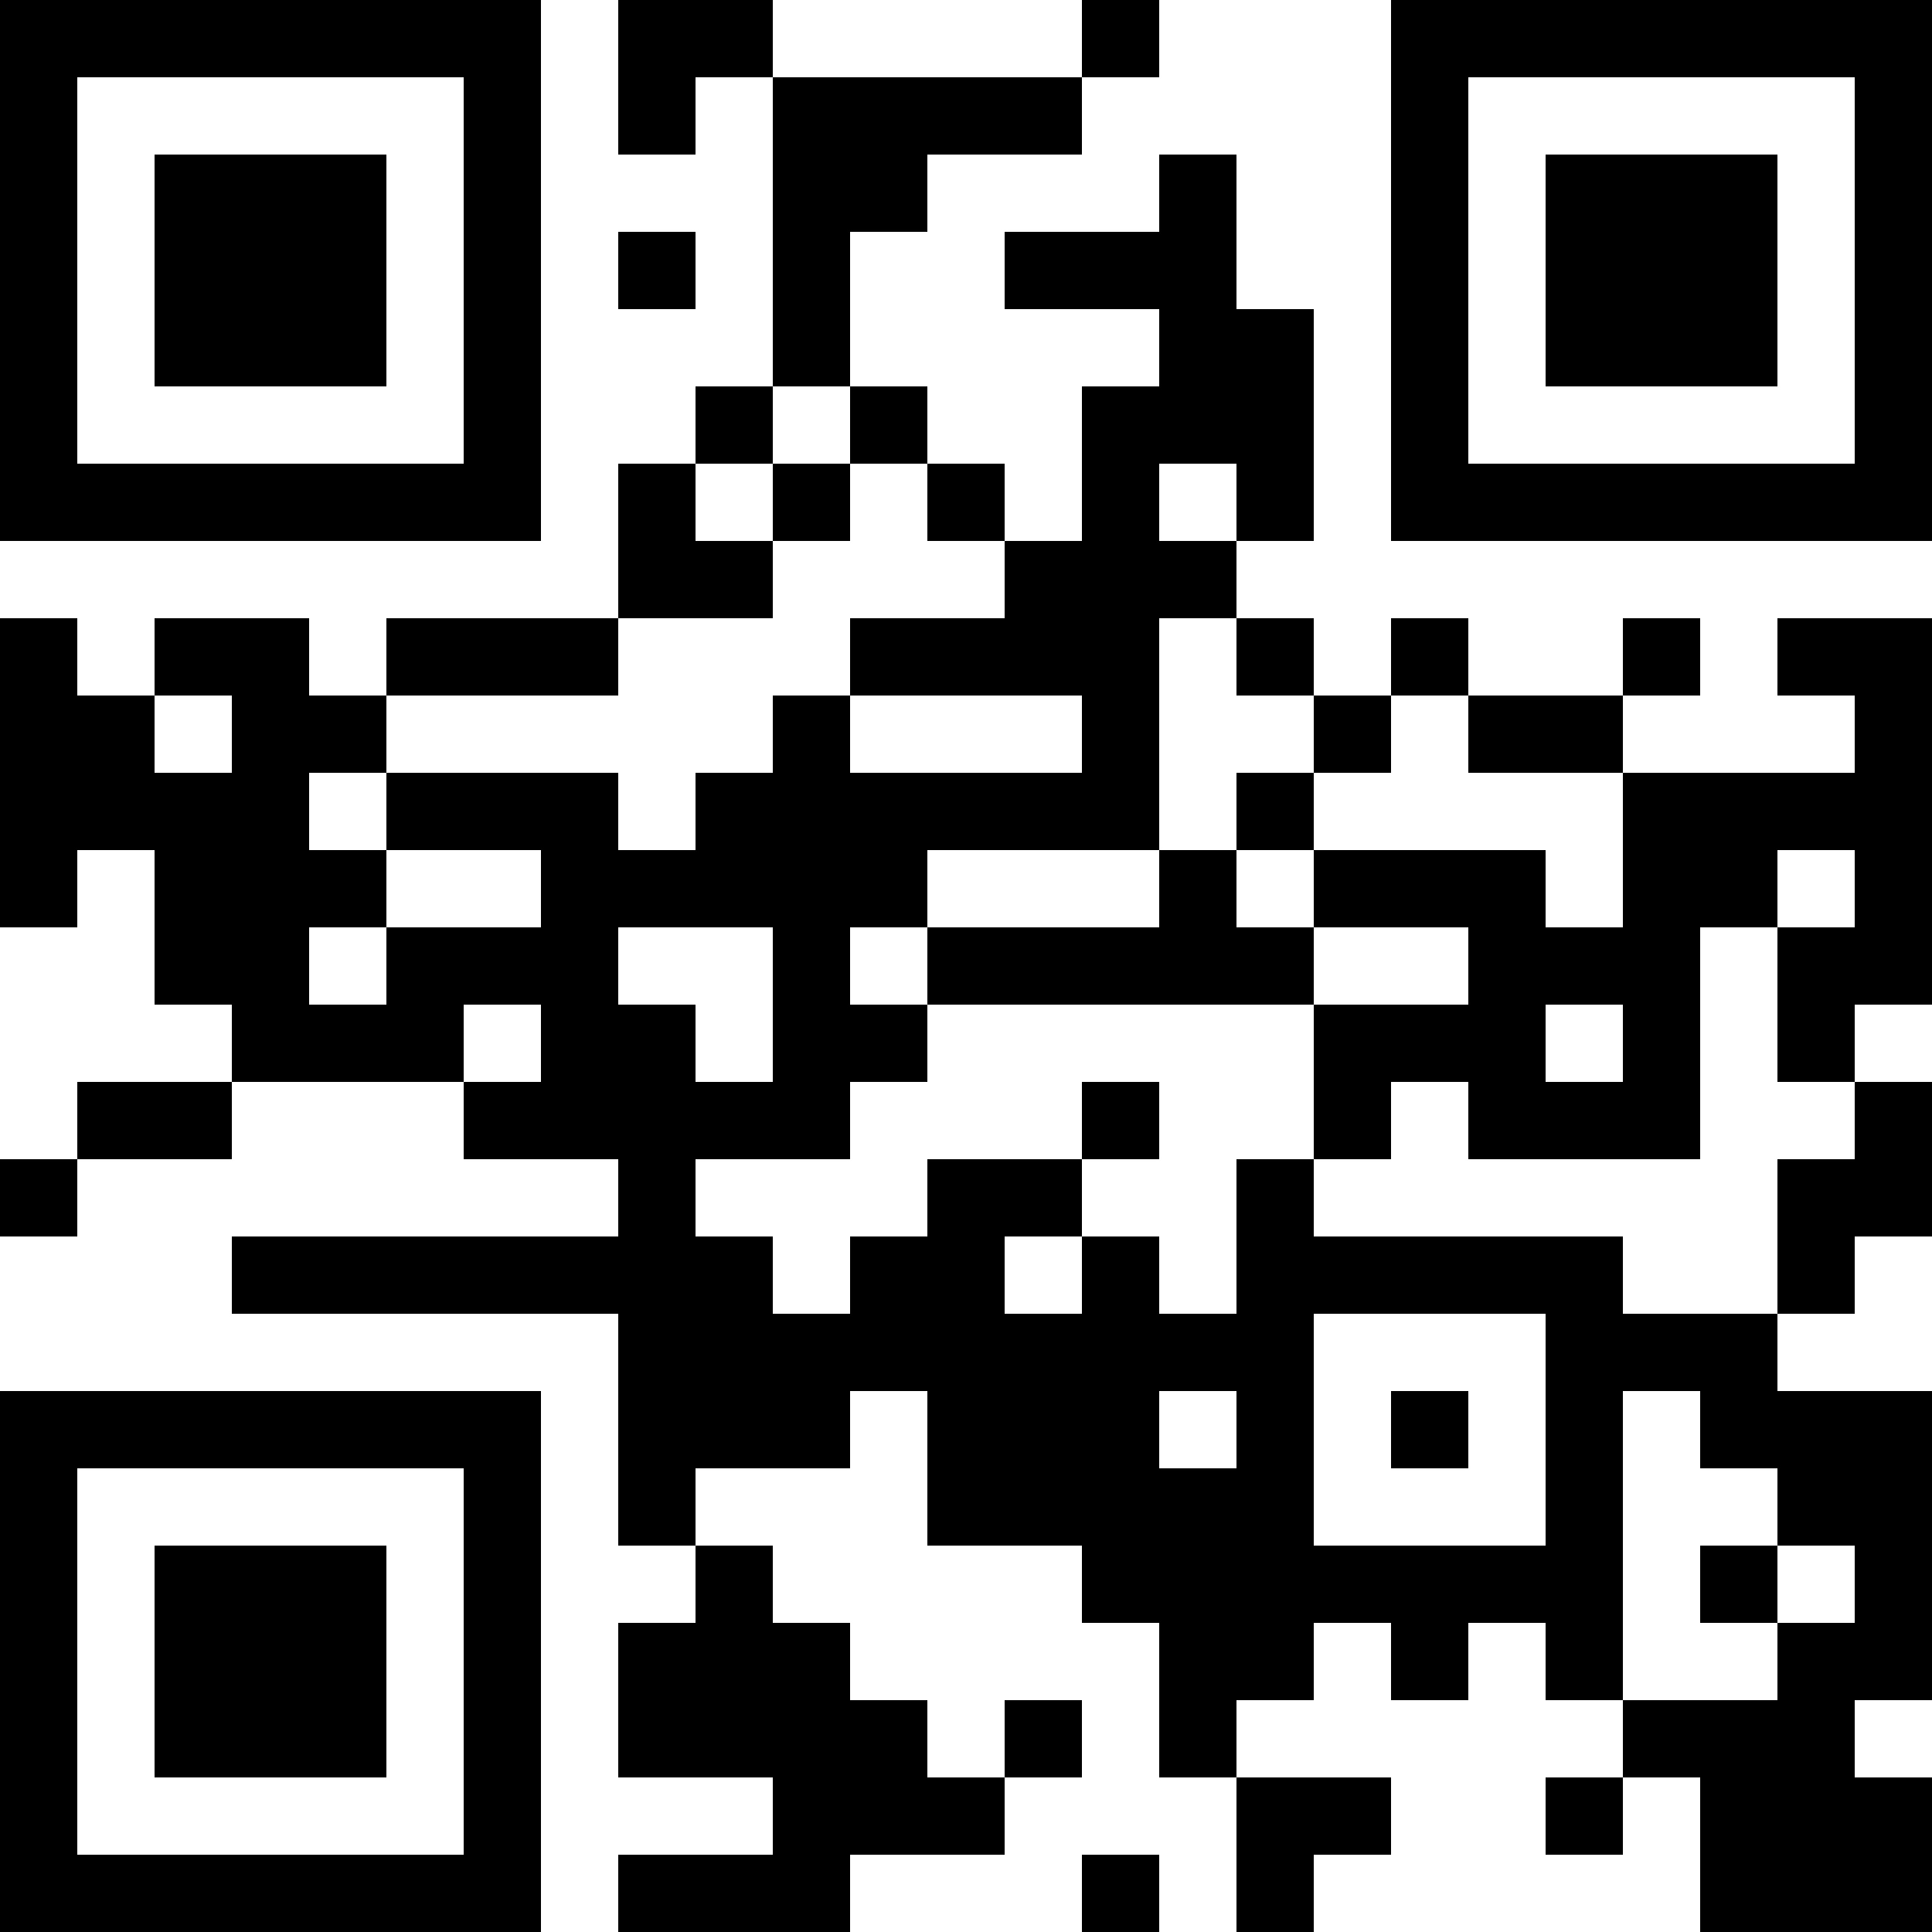 <?xml version="1.0" encoding="UTF-8"?>
<svg xmlns="http://www.w3.org/2000/svg" version="1.1" width="500" height="500" viewBox="0 0 500 500"><rect x="0" y="0" width="500" height="500" fill="#ffffff"/><g transform="scale(20)"><g transform="translate(0,0)"><path fill-rule="evenodd" d="M8 0L8 2L9 2L9 1L10 1L10 5L9 5L9 6L8 6L8 8L5 8L5 9L4 9L4 8L2 8L2 9L1 9L1 8L0 8L0 12L1 12L1 11L2 11L2 13L3 13L3 14L1 14L1 15L0 15L0 16L1 16L1 15L3 15L3 14L6 14L6 15L8 15L8 16L3 16L3 17L8 17L8 20L9 20L9 21L8 21L8 23L10 23L10 24L8 24L8 25L11 25L11 24L13 24L13 23L14 23L14 22L13 22L13 23L12 23L12 22L11 22L11 21L10 21L10 20L9 20L9 19L11 19L11 18L12 18L12 20L14 20L14 21L15 21L15 23L16 23L16 25L17 25L17 24L18 24L18 23L16 23L16 22L17 22L17 21L18 21L18 22L19 22L19 21L20 21L20 22L21 22L21 23L20 23L20 24L21 24L21 23L22 23L22 25L25 25L25 23L24 23L24 22L25 22L25 18L23 18L23 17L24 17L24 16L25 16L25 14L24 14L24 13L25 13L25 8L23 8L23 9L24 9L24 10L21 10L21 9L22 9L22 8L21 8L21 9L19 9L19 8L18 8L18 9L17 9L17 8L16 8L16 7L17 7L17 4L16 4L16 2L15 2L15 3L13 3L13 4L15 4L15 5L14 5L14 7L13 7L13 6L12 6L12 5L11 5L11 3L12 3L12 2L14 2L14 1L15 1L15 0L14 0L14 1L10 1L10 0ZM8 3L8 4L9 4L9 3ZM10 5L10 6L9 6L9 7L10 7L10 8L8 8L8 9L5 9L5 10L4 10L4 11L5 11L5 12L4 12L4 13L5 13L5 12L7 12L7 11L5 11L5 10L8 10L8 11L9 11L9 10L10 10L10 9L11 9L11 10L14 10L14 9L11 9L11 8L13 8L13 7L12 7L12 6L11 6L11 5ZM10 6L10 7L11 7L11 6ZM15 6L15 7L16 7L16 6ZM15 8L15 11L12 11L12 12L11 12L11 13L12 13L12 14L11 14L11 15L9 15L9 16L10 16L10 17L11 17L11 16L12 16L12 15L14 15L14 16L13 16L13 17L14 17L14 16L15 16L15 17L16 17L16 15L17 15L17 16L21 16L21 17L23 17L23 15L24 15L24 14L23 14L23 12L24 12L24 11L23 11L23 12L22 12L22 15L19 15L19 14L18 14L18 15L17 15L17 13L19 13L19 12L17 12L17 11L20 11L20 12L21 12L21 10L19 10L19 9L18 9L18 10L17 10L17 9L16 9L16 8ZM2 9L2 10L3 10L3 9ZM16 10L16 11L15 11L15 12L12 12L12 13L17 13L17 12L16 12L16 11L17 11L17 10ZM8 12L8 13L9 13L9 14L10 14L10 12ZM6 13L6 14L7 14L7 13ZM20 13L20 14L21 14L21 13ZM14 14L14 15L15 15L15 14ZM17 17L17 20L20 20L20 17ZM15 18L15 19L16 19L16 18ZM18 18L18 19L19 19L19 18ZM21 18L21 22L23 22L23 21L24 21L24 20L23 20L23 19L22 19L22 18ZM22 20L22 21L23 21L23 20ZM14 24L14 25L15 25L15 24ZM0 0L7 0L7 7L0 7ZM1 1L1 6L6 6L6 1ZM2 2L5 2L5 5L2 5ZM18 0L25 0L25 7L18 7ZM19 1L19 6L24 6L24 1ZM20 2L23 2L23 5L20 5ZM0 18L7 18L7 25L0 25ZM1 19L1 24L6 24L6 19ZM2 20L5 20L5 23L2 23Z" fill="#000000"/></g></g></svg>
